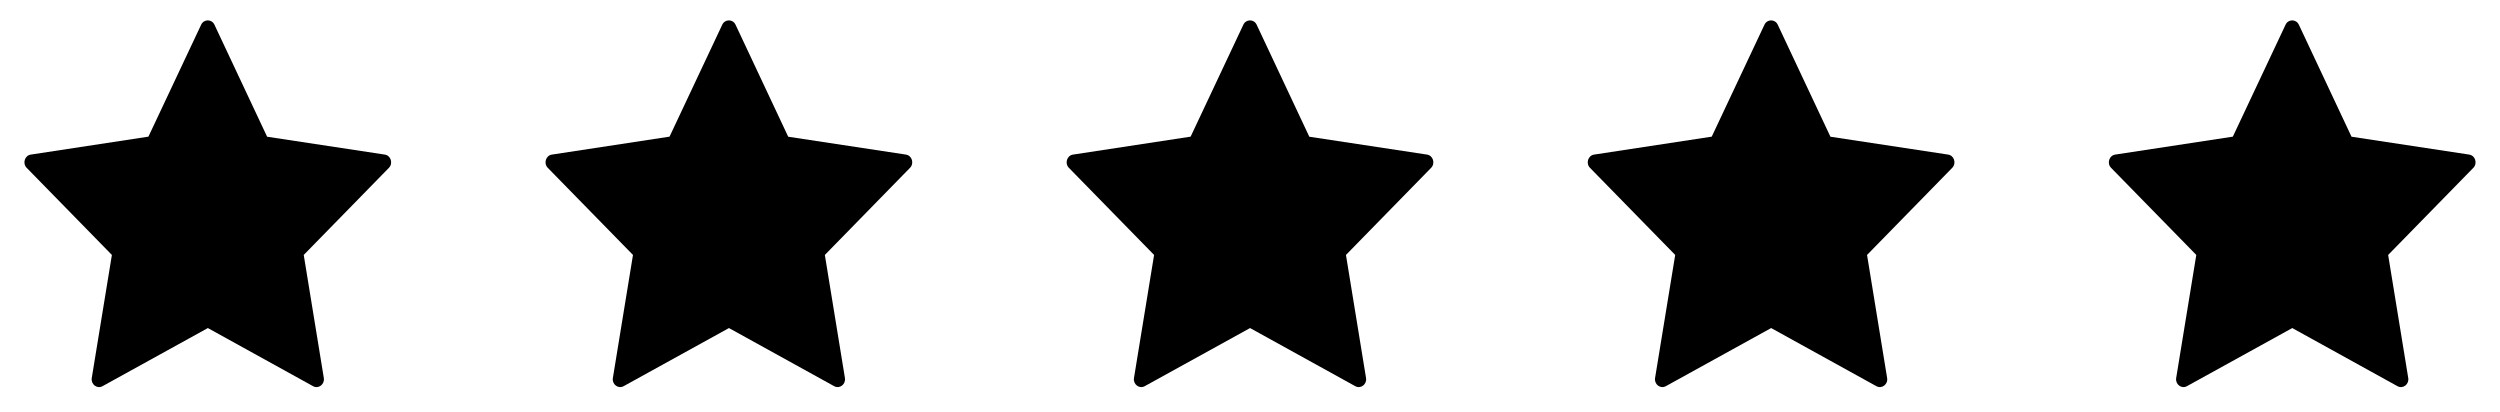 <svg xmlns="http://www.w3.org/2000/svg" width="176" height="29" viewBox="0 0 176 29" fill="none"><path fill-rule="evenodd" clip-rule="evenodd" d="M22.041 27.188C22.424 27.398 22.87 27.057 22.797 26.611L21.383 17.948L27.379 11.816C27.689 11.499 27.518 10.948 27.091 10.883L18.805 9.625L15.096 1.739C14.905 1.333 14.353 1.333 14.161 1.739L10.449 9.62L2.167 10.883C1.739 10.948 1.568 11.499 1.879 11.816L7.877 17.948L6.46 26.611C6.387 27.057 6.834 27.398 7.216 27.188L14.633 23.095L22.041 27.188Z" fill="black"></path><path fill-rule="evenodd" clip-rule="evenodd" d="M58.727 27.188C59.109 27.398 59.556 27.057 59.483 26.611L58.069 17.948L64.064 11.816C64.375 11.499 64.204 10.948 63.776 10.883L55.49 9.625L51.782 1.739C51.59 1.333 51.038 1.333 50.847 1.739L47.135 9.62L38.852 10.883C38.425 10.948 38.254 11.499 38.564 11.816L44.562 17.948L43.146 26.611C43.072 27.057 43.519 27.398 43.902 27.188L51.318 23.095L58.727 27.188Z" fill="black"></path><path fill-rule="evenodd" clip-rule="evenodd" d="M95.413 27.188C95.795 27.398 96.242 27.057 96.169 26.611L94.755 17.948L100.75 11.816C101.06 11.499 100.889 10.948 100.462 10.883L92.176 9.625L88.468 1.739C88.276 1.333 87.724 1.333 87.532 1.739L83.82 9.62L75.538 10.883C75.111 10.948 74.94 11.499 75.25 11.816L81.248 17.948L79.832 26.611C79.758 27.057 80.205 27.398 80.587 27.188L88.004 23.095L95.413 27.188Z" fill="black"></path><path fill-rule="evenodd" clip-rule="evenodd" d="M132.099 27.188C132.481 27.398 132.928 27.057 132.854 26.611L131.44 17.948L137.436 11.816C137.746 11.499 137.575 10.948 137.148 10.883L128.862 9.625L125.153 1.739C124.962 1.333 124.41 1.333 124.218 1.739L120.506 9.62L112.224 10.883C111.796 10.948 111.625 11.499 111.936 11.816L117.934 17.948L116.517 26.611C116.444 27.057 116.891 27.398 117.273 27.188L124.69 23.095L132.099 27.188Z" fill="black"></path><path fill-rule="evenodd" clip-rule="evenodd" d="M168.784 27.188C169.166 27.398 169.613 27.057 169.54 26.611L168.126 17.948L174.122 11.816C174.432 11.499 174.261 10.948 173.833 10.883L165.547 9.625L161.839 1.739C161.647 1.333 161.096 1.333 160.904 1.739L157.192 9.62L148.91 10.883C148.482 10.948 148.311 11.499 148.621 11.816L154.619 17.948L153.203 26.611C153.13 27.057 153.577 27.398 153.959 27.188L161.375 23.095L168.784 27.188Z" fill="black"></path></svg>
